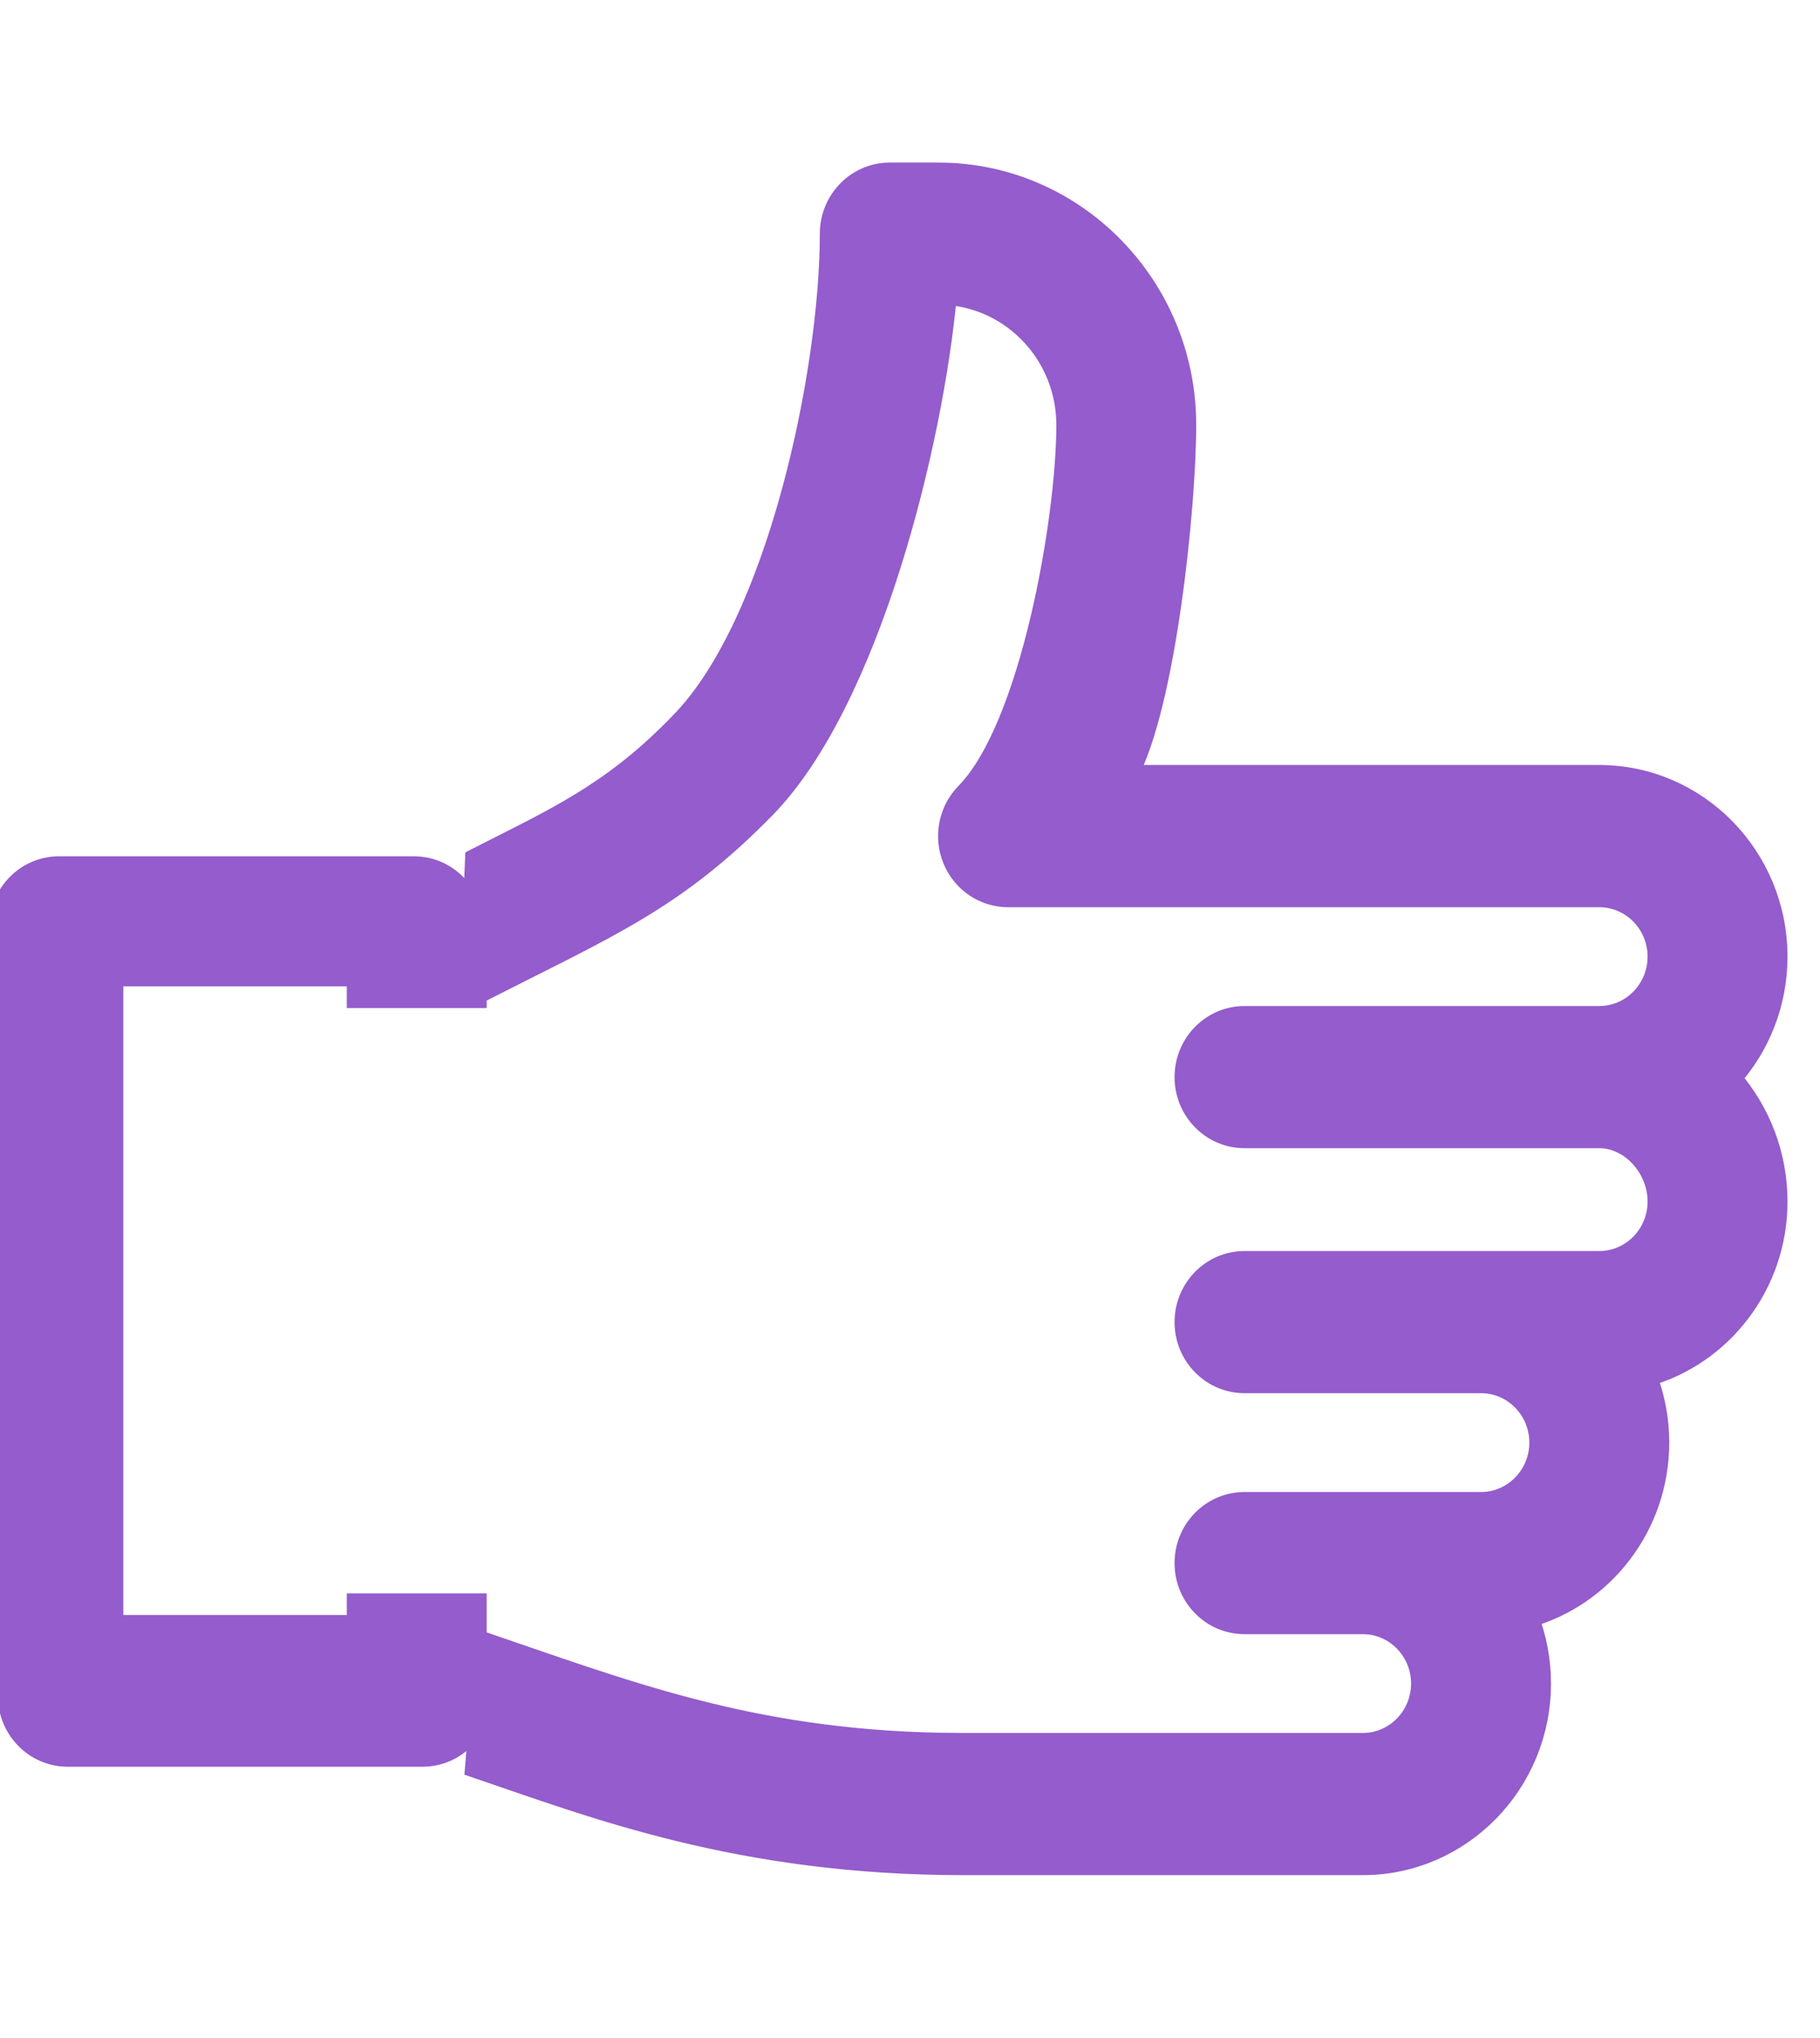 <?xml version="1.0" encoding="UTF-8"?>
<svg width="42px" height="47px" viewBox="0 0 42 47" version="1.1" xmlns="http://www.w3.org/2000/svg" xmlns:xlink="http://www.w3.org/1999/xlink">
    <!-- Generator: Sketch 63.1 (92452) - https://sketch.com -->
    <title>Easy Care - Sensei Project Solutions</title>
    <desc>Created with Sketch.</desc>
    <g id="Easy-Care---Sensei-Project-Solutions" stroke="none" stroke-width="1" fill="none" fill-rule="evenodd">
        <path d="M21.659,4 C24.8,4 27.355,6.603 27.355,9.801 C27.355,11.693 26.884,16.29 25.997,17.895 L25.997,17.895 L36.907,17.895 C39.164,17.895 41,19.766 41,22.064 C41,23.142 40.596,24.126 39.934,24.867 C40.623,25.658 41,26.663 41,27.715 C41,29.634 39.72,31.255 37.983,31.737 C38.169,32.213 38.271,32.731 38.271,33.273 C38.271,35.192 36.991,36.813 35.254,37.296 C35.44,37.771 35.542,38.289 35.542,38.831 C35.542,41.13 33.706,43 31.449,43 L31.449,43 L22.233,43 C17.061,43 13.687,41.678 10.982,40.759 L10.982,40.759 L11.099,39.31 L11.091,39.375 C10.978,39.973 10.488,40.435 9.882,40.494 L9.751,40.5 L1.564,40.5 C0.811,40.5 0.2,39.878 0.2,39.11 L0.2,39.11 L0,21.39 C0,20.622 0.611,20 1.364,20 L1.364,20 L9.551,20 C10.305,20 10.916,20.622 10.916,21.39 L10.916,21.39 L10.982,19.816 C12.786,18.897 14.081,18.333 15.623,16.763 L15.623,16.763 L15.709,16.674 C17.94,14.403 19.169,8.603 19.169,5.39 C19.169,4.622 19.78,4 20.533,4 L20.533,4 Z M21.834,6.784 C21.522,10.213 20.06,16.174 17.639,18.64 C15.547,20.769 14.033,21.37 10.982,22.923 L10.982,22.923 L10.982,23 L8.253,23 L8.253,22.064 L8.054,22.5 L2.596,22.5 L2.596,37.5 L8.054,37.5 L8.253,38.831 L8.253,37 L10.982,37 L10.982,37.83 C14.386,38.985 17.251,40.133 21.711,40.216 L22.233,40.221 L31.449,40.221 C32.201,40.221 32.813,39.597 32.813,38.831 C32.813,38.065 32.201,37.442 31.449,37.442 L31.449,37.442 L28.72,37.442 C27.966,37.442 27.355,36.82 27.355,36.052 C27.355,35.285 27.966,34.663 28.72,34.663 L28.72,34.663 L34.178,34.663 C34.93,34.663 35.542,34.039 35.542,33.273 C35.542,32.507 34.93,31.884 34.178,31.884 L34.178,31.884 L28.72,31.884 C27.966,31.884 27.355,31.261 27.355,30.494 C27.355,29.727 27.966,29.105 28.72,29.105 L28.72,29.105 L36.907,29.105 C37.659,29.105 38.271,28.481 38.271,27.715 C38.271,26.925 37.633,26.233 36.907,26.233 L36.907,26.233 L28.72,26.233 C27.966,26.233 27.355,25.611 27.355,24.843 C27.355,24.076 27.966,23.454 28.72,23.454 L28.72,23.454 L36.907,23.454 C37.659,23.454 38.271,22.83 38.271,22.064 C38.271,21.298 37.659,20.675 36.906,20.675 L36.906,20.675 L23.262,20.675 C22.71,20.675 22.213,20.336 22.002,19.817 C21.79,19.297 21.907,18.7 22.297,18.302 C23.8,16.771 24.627,11.961 24.627,9.801 C24.627,8.195 23.39,6.877 21.834,6.784 Z" id="Combined-Shape" stroke="#945CCC" stroke-width="0.5" fill="#945CCC" fill-rule="nonzero"></path>
    </g>
</svg>